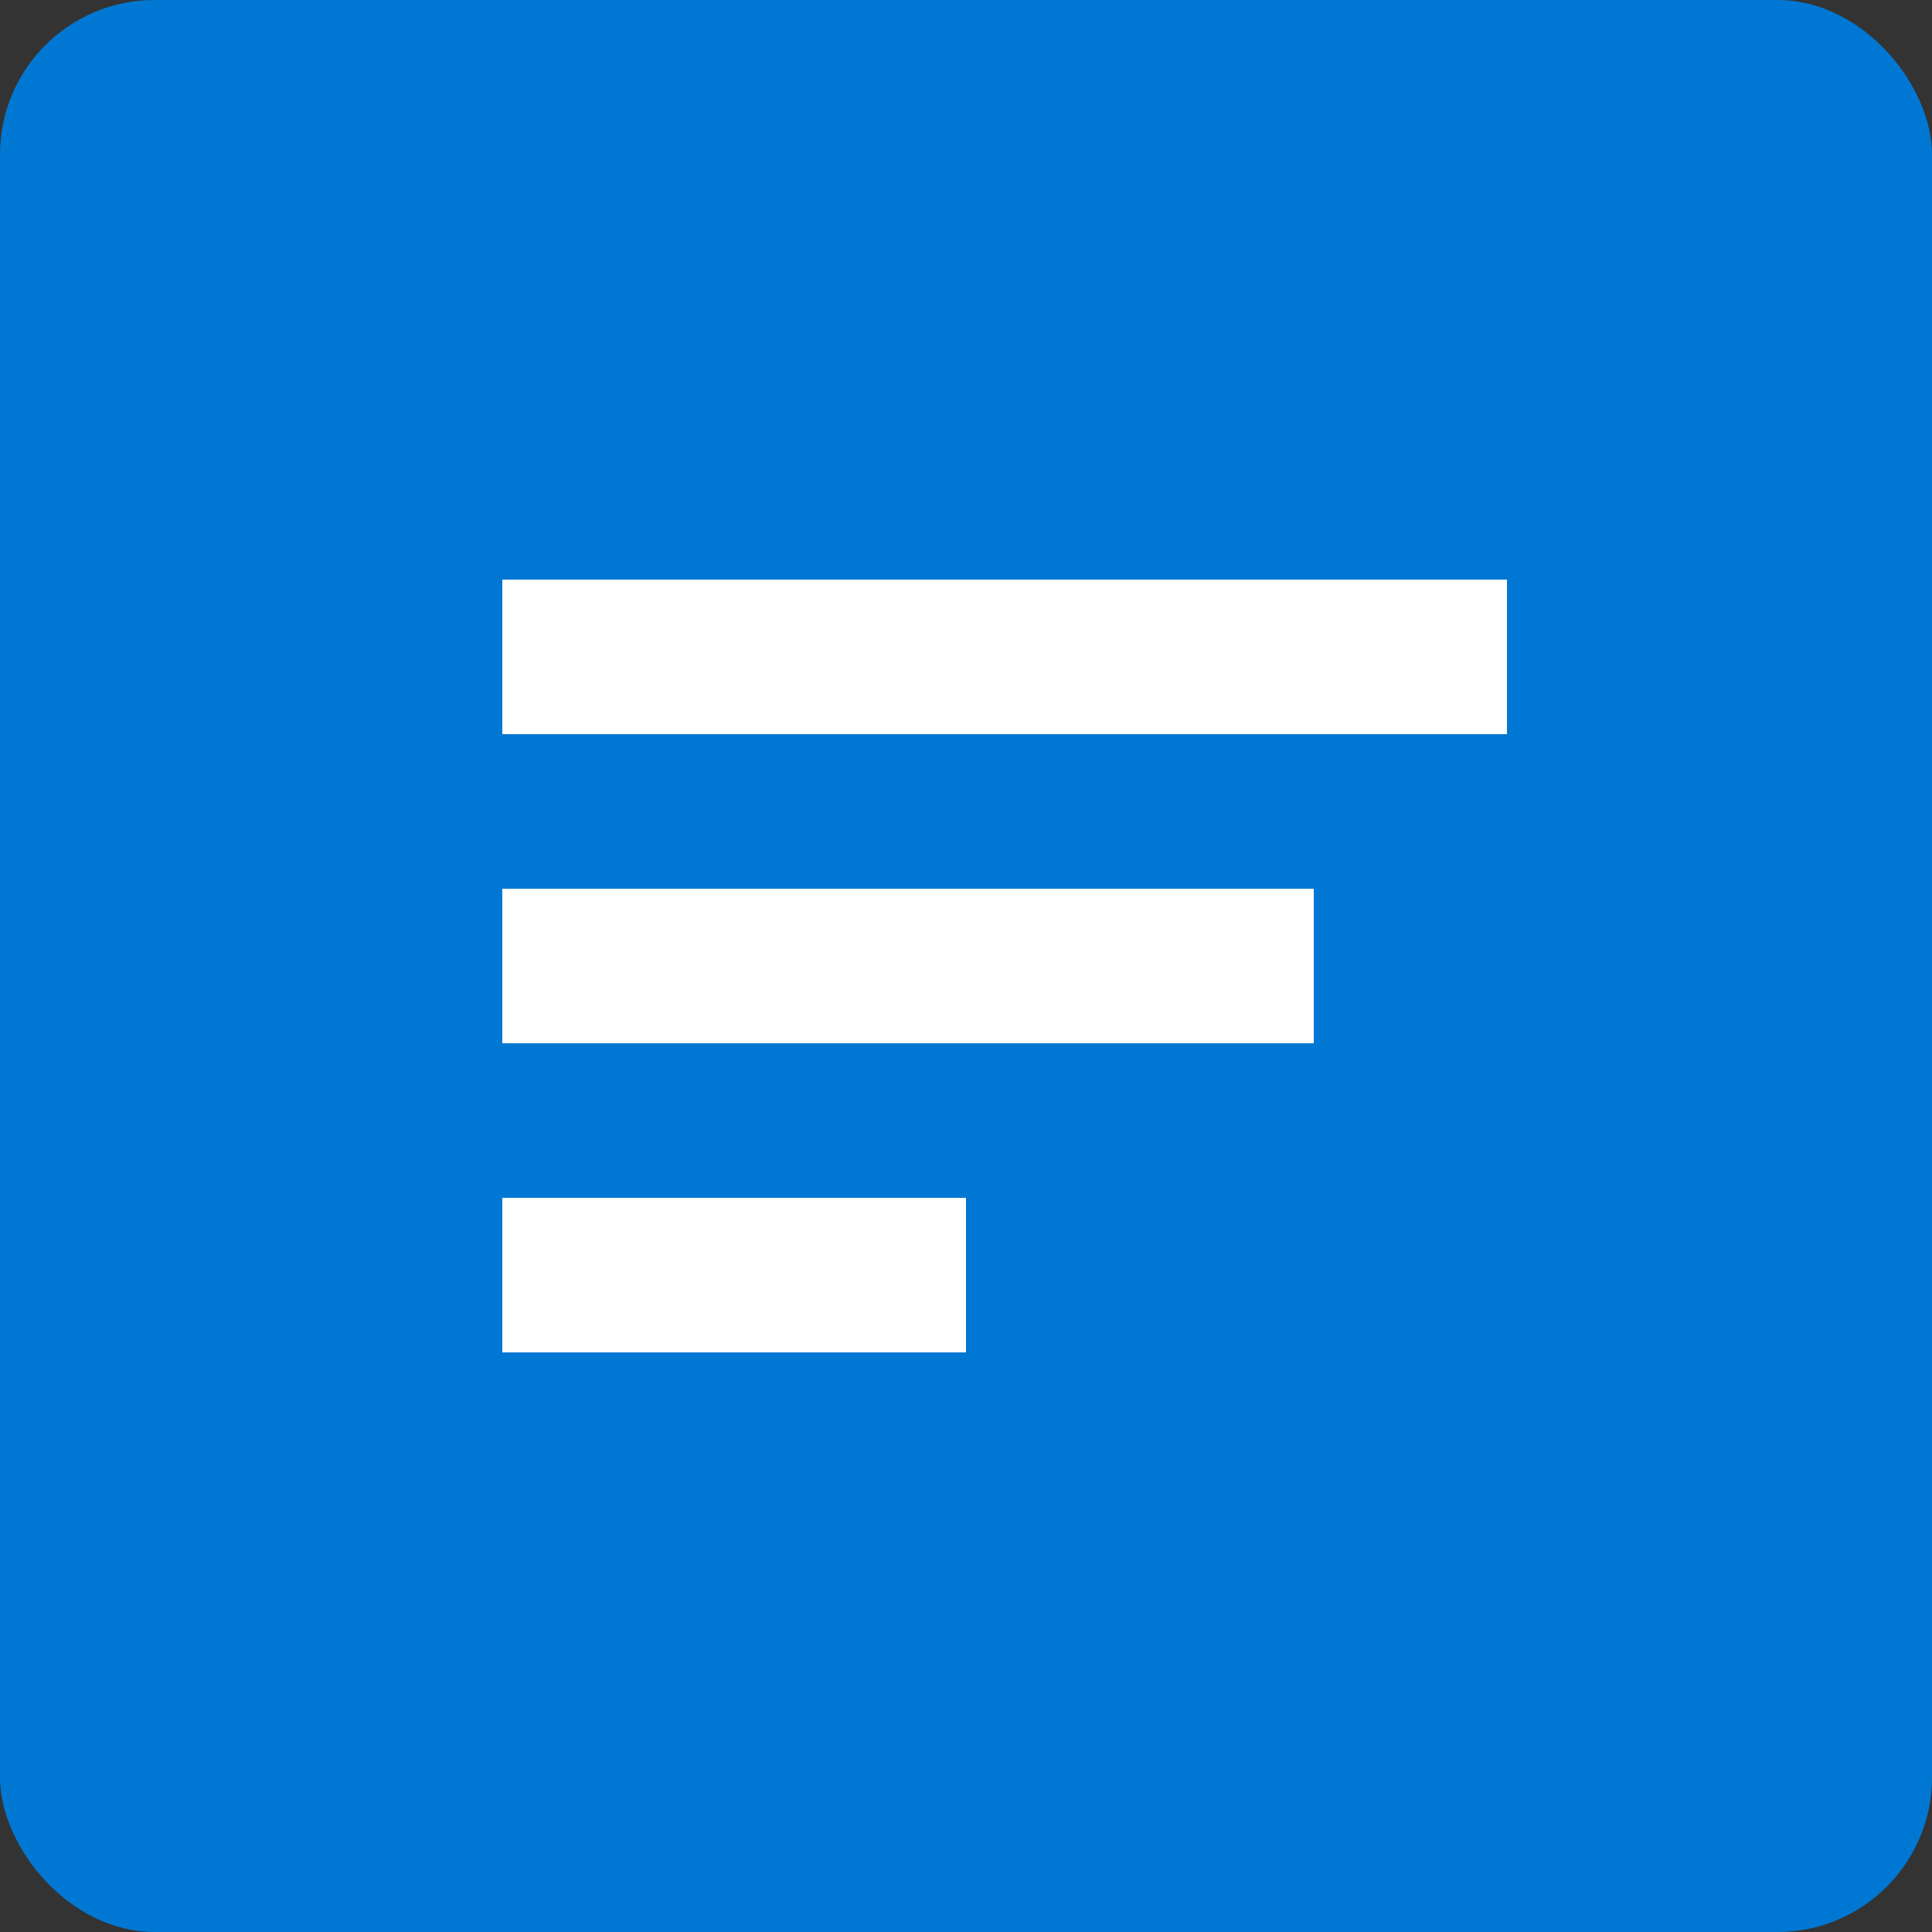 <svg xmlns="http://www.w3.org/2000/svg" width="50" height="50" viewBox="0 0 50 50">
  <rect x="0" y="0" width="50" height="50" fill="#333333" stroke="none"/>
  <g id="menu" transform="translate(-1540 -10)">
    <rect id="長方形_123" data-name="長方形 123" width="50" height="50" rx="4" transform="translate(1540 10)" fill="#0078d3"/>
    <rect id="長方形_124" data-name="長方形 124" width="26" height="4" transform="translate(1553 25)" fill="#fff"/>
    <rect id="長方形_125" data-name="長方形 125" width="21" height="4" transform="translate(1553 33)" fill="#fff"/>
    <rect id="長方形_126" data-name="長方形 126" width="12" height="4" transform="translate(1553 41)" fill="#fff"/>
  </g>
</svg>
